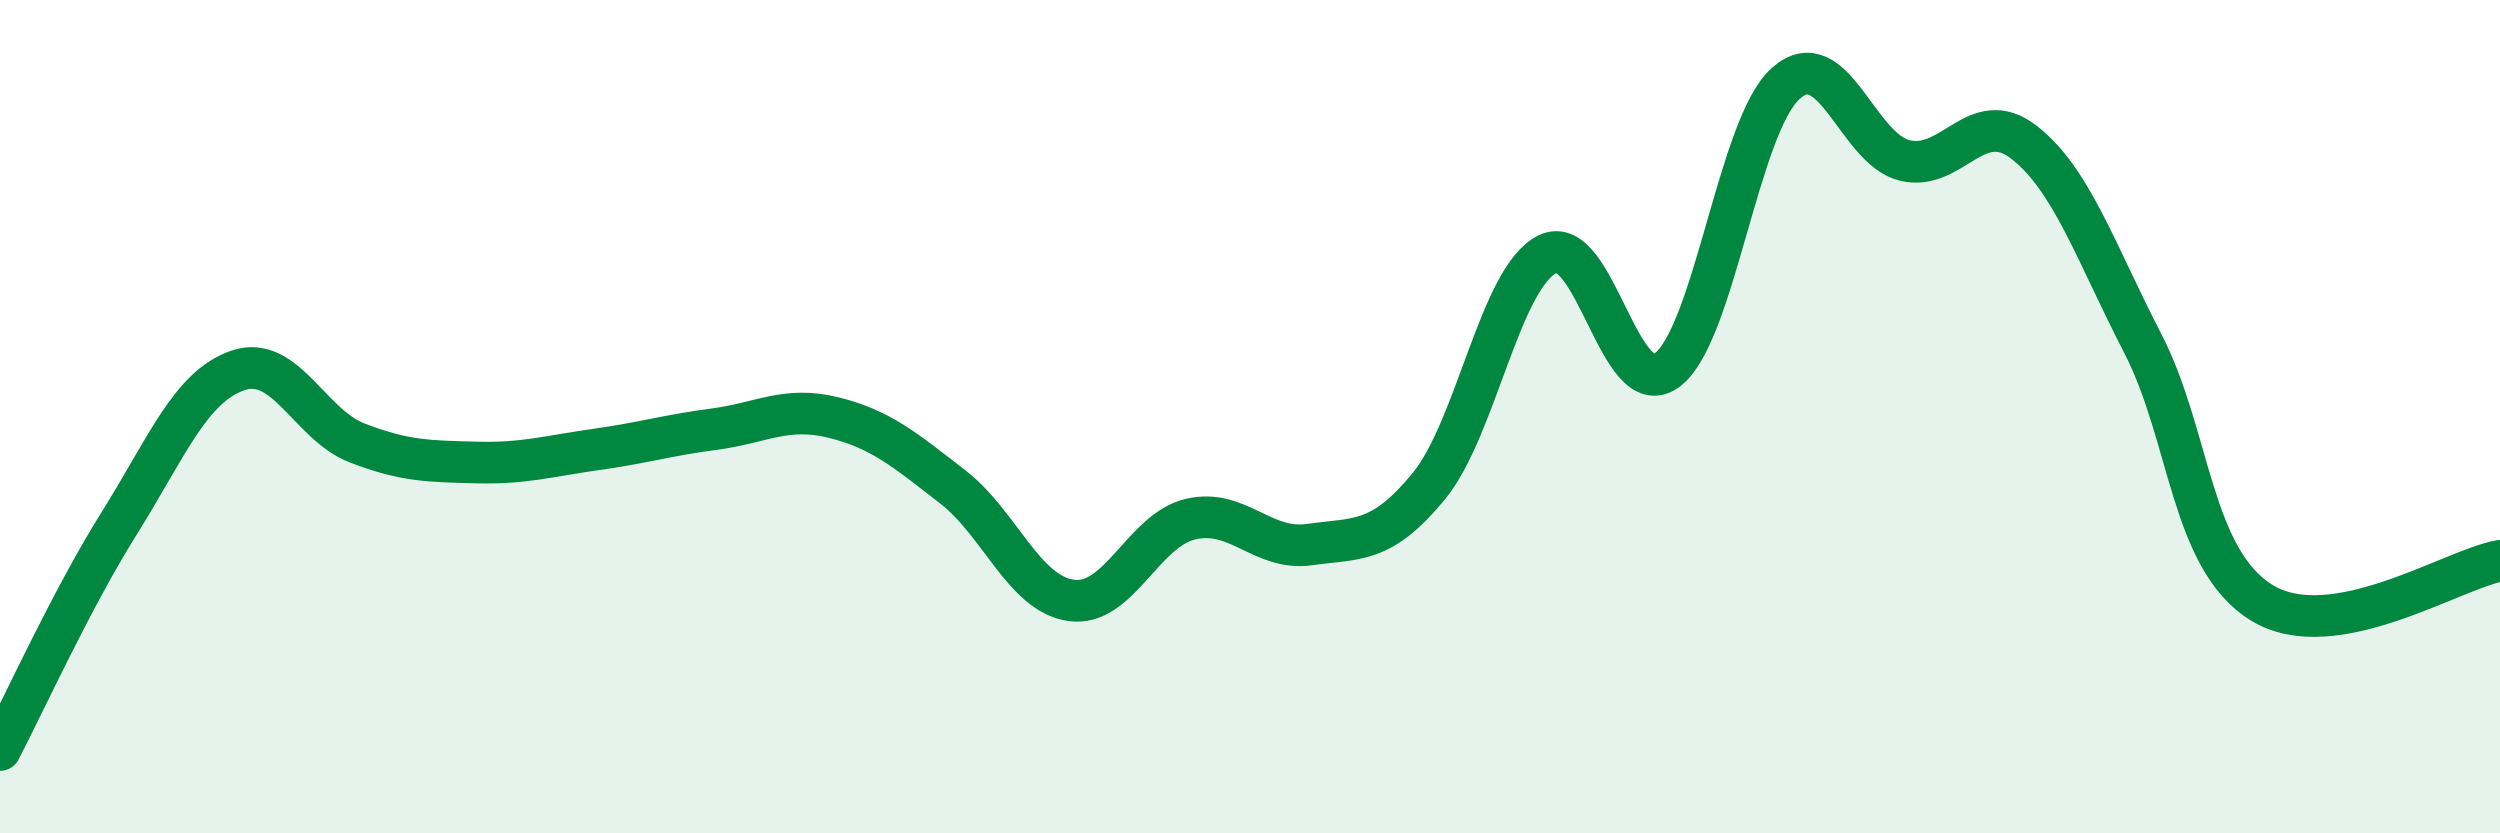 
    <svg width="60" height="20" viewBox="0 0 60 20" xmlns="http://www.w3.org/2000/svg">
      <path
        d="M 0,18 C 0.57,16.91 1.72,14.38 2.86,12.56 C 4,10.74 4.57,9.28 5.71,8.89 C 6.85,8.5 7.43,10.19 8.57,10.63 C 9.71,11.07 10.29,11.07 11.43,11.1 C 12.57,11.13 13.15,10.95 14.29,10.79 C 15.43,10.63 16,10.45 17.14,10.3 C 18.28,10.15 18.86,9.74 20,10.02 C 21.14,10.3 21.72,10.8 22.86,11.68 C 24,12.56 24.57,14.25 25.71,14.41 C 26.85,14.57 27.43,12.73 28.57,12.46 C 29.71,12.19 30.29,13.23 31.43,13.07 C 32.57,12.91 33.15,13.06 34.29,11.67 C 35.43,10.28 36,6.66 37.14,6.1 C 38.28,5.54 38.86,9.71 40,8.89 C 41.14,8.07 41.72,3.01 42.86,2 C 44,0.99 44.57,3.57 45.71,3.85 C 46.85,4.13 47.43,2.53 48.57,3.41 C 49.71,4.29 50.29,6.04 51.43,8.25 C 52.57,10.46 52.58,13.43 54.29,14.47 C 56,15.51 58.86,13.66 60,13.46L60 20L0 20Z"
        fill="#008740"
        opacity="0.1"
        stroke-linecap="round"
        stroke-linejoin="round"
      />
      <path
        d="M 0,18 C 0.57,16.91 1.72,14.38 2.86,12.56 C 4,10.74 4.57,9.28 5.71,8.89 C 6.85,8.5 7.43,10.19 8.57,10.63 C 9.71,11.07 10.29,11.07 11.43,11.1 C 12.57,11.13 13.15,10.95 14.29,10.79 C 15.43,10.63 16,10.45 17.14,10.3 C 18.28,10.15 18.86,9.74 20,10.02 C 21.14,10.3 21.72,10.8 22.86,11.68 C 24,12.56 24.57,14.25 25.71,14.41 C 26.85,14.57 27.43,12.73 28.57,12.46 C 29.71,12.19 30.29,13.23 31.43,13.07 C 32.57,12.91 33.15,13.06 34.29,11.67 C 35.43,10.28 36,6.66 37.14,6.1 C 38.28,5.54 38.86,9.71 40,8.89 C 41.14,8.07 41.72,3.01 42.86,2 C 44,0.99 44.57,3.57 45.71,3.85 C 46.85,4.13 47.43,2.53 48.57,3.41 C 49.71,4.29 50.29,6.04 51.43,8.25 C 52.57,10.46 52.58,13.43 54.29,14.47 C 56,15.51 58.86,13.66 60,13.46"
        stroke="#008740"
        stroke-width="1"
        fill="none"
        stroke-linecap="round"
        stroke-linejoin="round"
      />
    </svg>
  